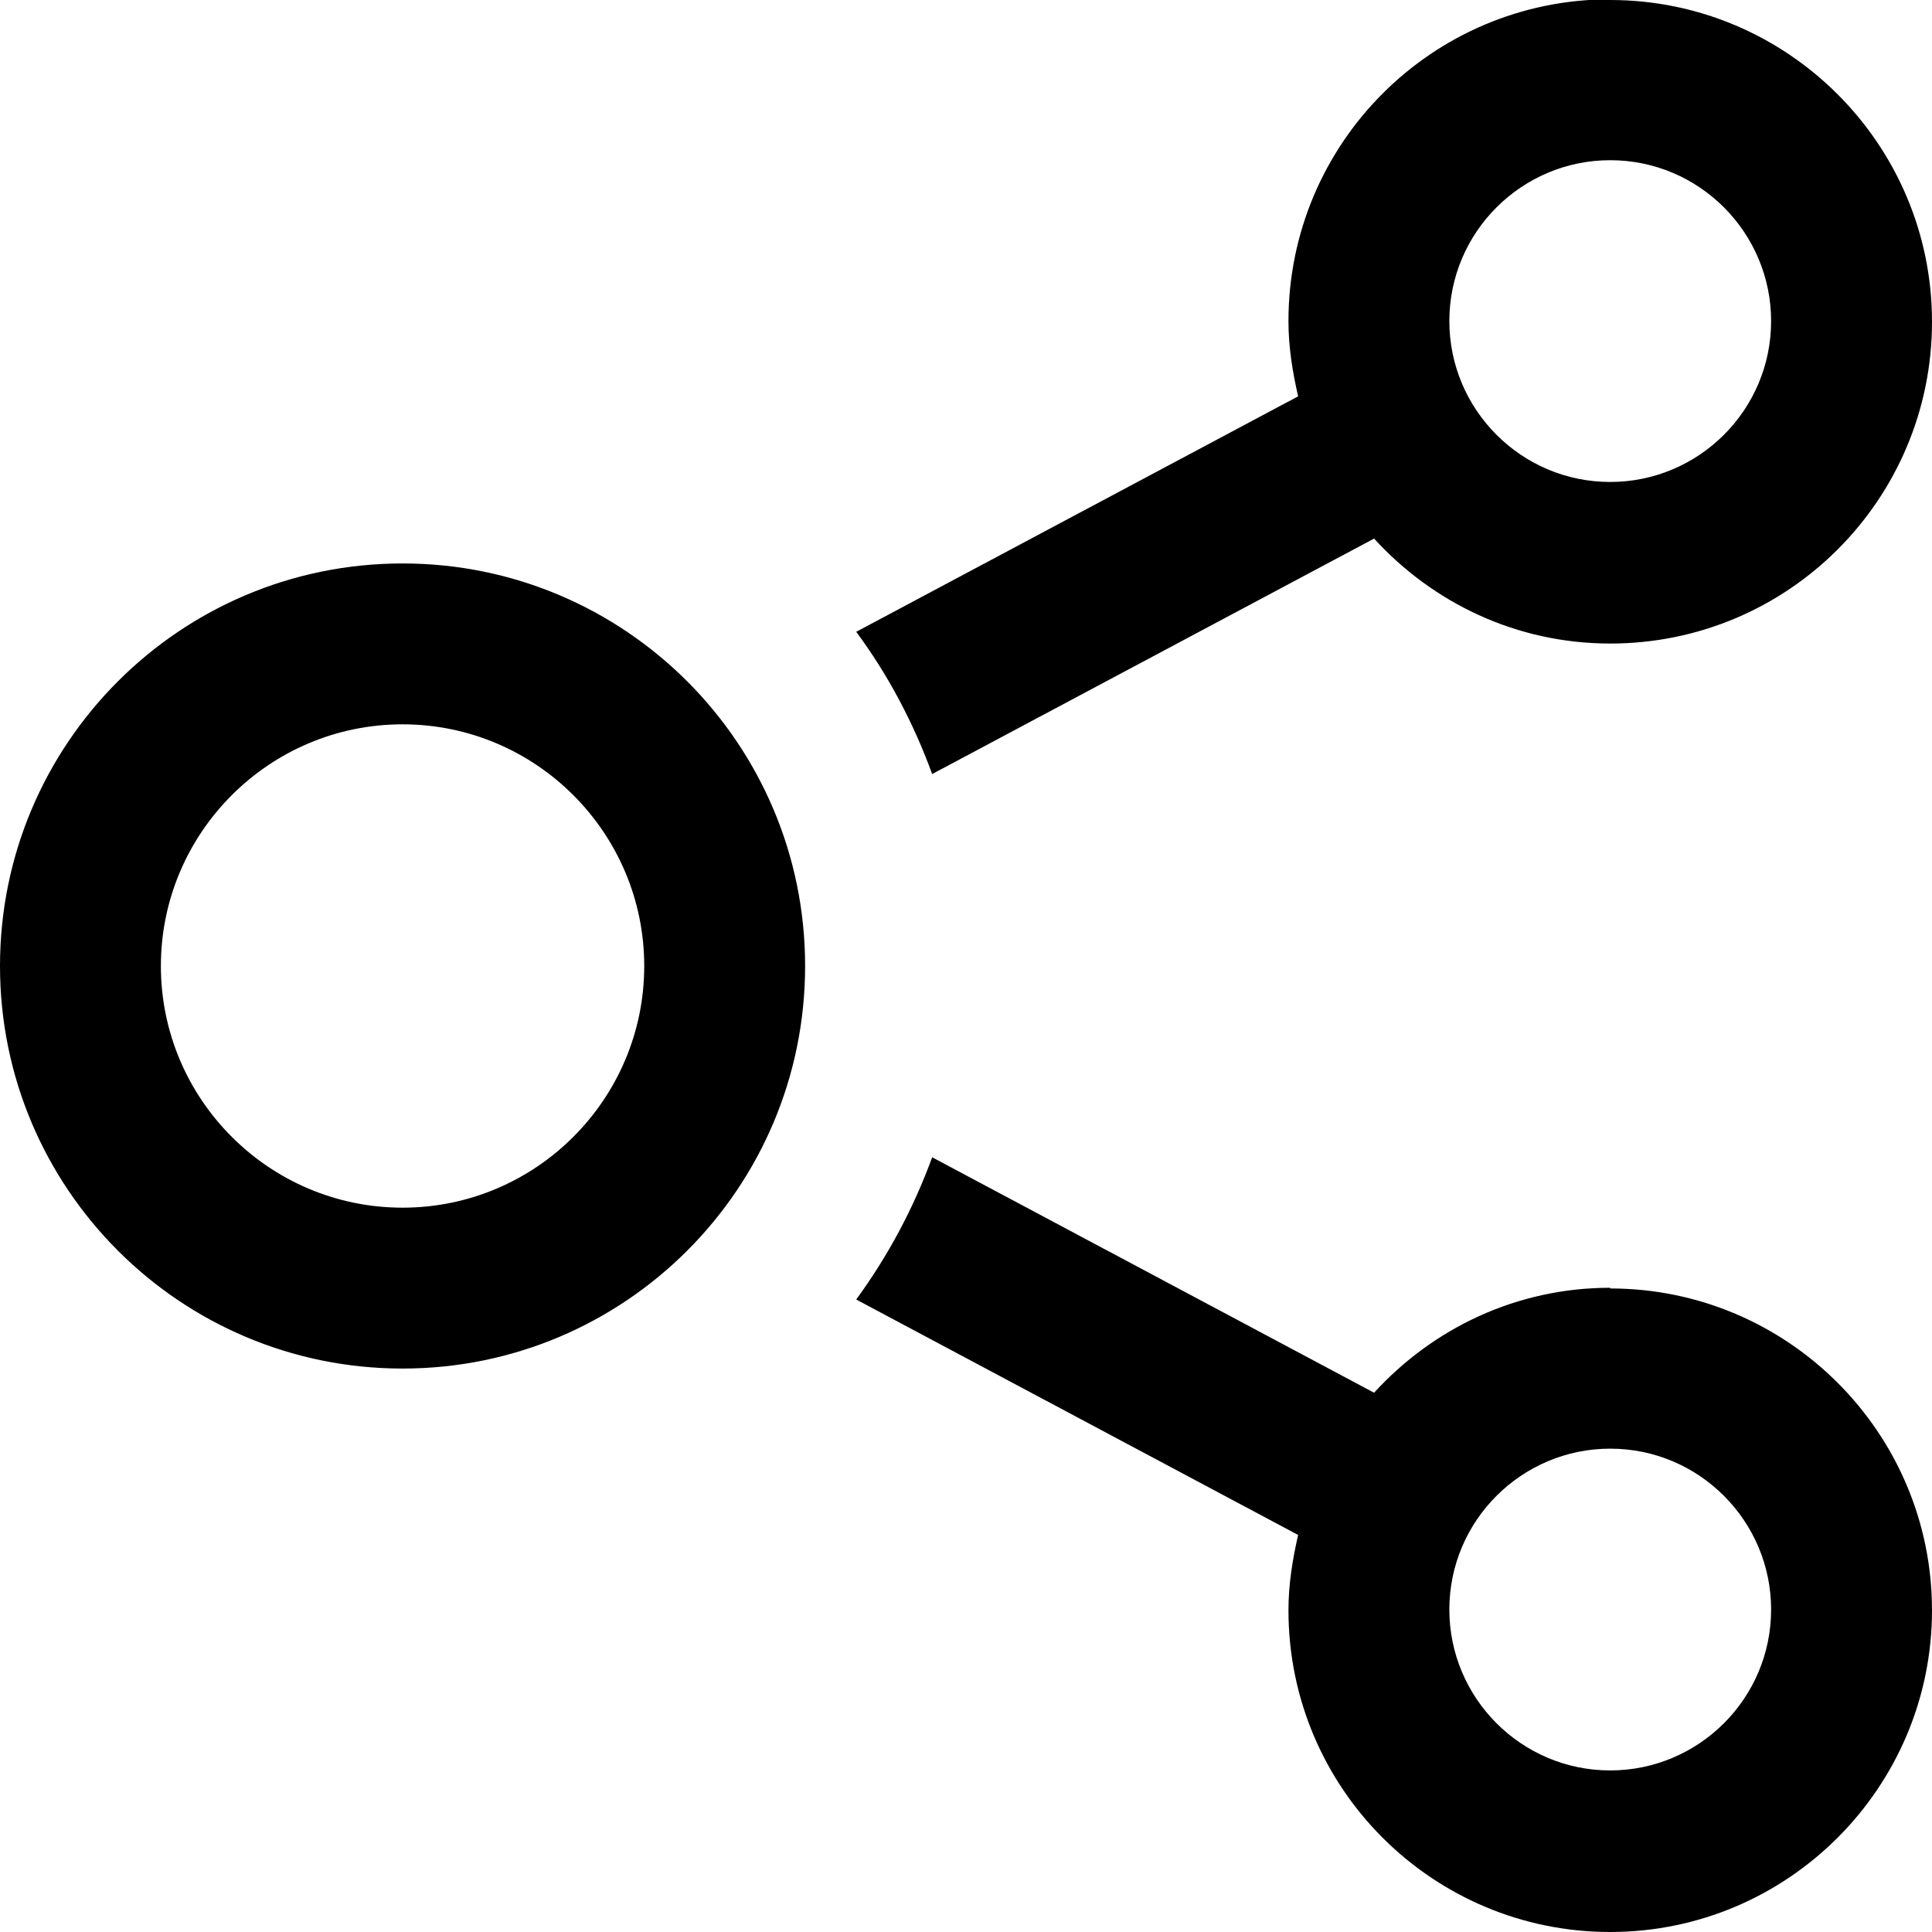 <?xml version="1.0" encoding="UTF-8"?>
<!-- Creator: CorelDRAW 2021.5 -->
<svg xmlns="http://www.w3.org/2000/svg" xmlns:xlink="http://www.w3.org/1999/xlink" xmlns:xodm="http://www.corel.com/coreldraw/odm/2003" xml:space="preserve" width="10.549mm" height="10.549mm" version="1.1" shape-rendering="geometricPrecision" text-rendering="geometricPrecision" image-rendering="optimizeQuality" fill-rule="evenodd" clip-rule="evenodd" viewBox="0 0 27.98 27.98">
 <g id="Camada_x0020_1">
  <path fill="black" fill-rule="nonzero" d="M5.83 10.49c1.93,0 3.5,1.57 3.5,3.5 0,1.93 -1.57,3.5 -3.5,3.5 -1.93,0 -3.5,-1.57 -3.5,-3.5 0,-1.93 1.57,-3.5 3.5,-3.5zm0 -2.33c-3.22,0 -5.83,2.61 -5.83,5.83 0,3.22 2.61,5.83 5.83,5.83 3.22,0 5.83,-2.61 5.83,-5.83 0,-3.22 -2.61,-5.83 -5.83,-5.83zm17.49 10.49c-1.36,0 -2.57,0.59 -3.42,1.52l-6.4 -3.41c-0.27,0.74 -0.64,1.43 -1.1,2.06l6.4 3.41c-0.08,0.35 -0.14,0.71 -0.14,1.09 0,2.58 2.09,4.66 4.66,4.66 2.57,0 4.66,-2.09 4.66,-4.66 0,-2.57 -2.09,-4.66 -4.66,-4.66l0 0zm0 6.99c-1.29,0 -2.33,-1.05 -2.33,-2.33 0,-1.29 1.05,-2.33 2.33,-2.33 1.29,0 2.33,1.05 2.33,2.33 0,1.29 -1.05,2.33 -2.33,2.33zm0 -25.65c-2.58,0 -4.66,2.09 -4.66,4.66 0,0.38 0.06,0.74 0.14,1.09l-6.4 3.41c0.46,0.62 0.83,1.32 1.1,2.06l6.4 -3.41c0.85,0.93 2.06,1.52 3.42,1.52 2.58,0 4.66,-2.09 4.66,-4.66 0,-2.57 -2.09,-4.66 -4.66,-4.66l-0 0zm0 6.99c-1.29,0 -2.33,-1.05 -2.33,-2.33 0,-1.29 1.05,-2.33 2.33,-2.33 1.29,0 2.33,1.05 2.33,2.33 0,1.29 -1.05,2.33 -2.33,2.33z"></path>
 </g>
</svg>
